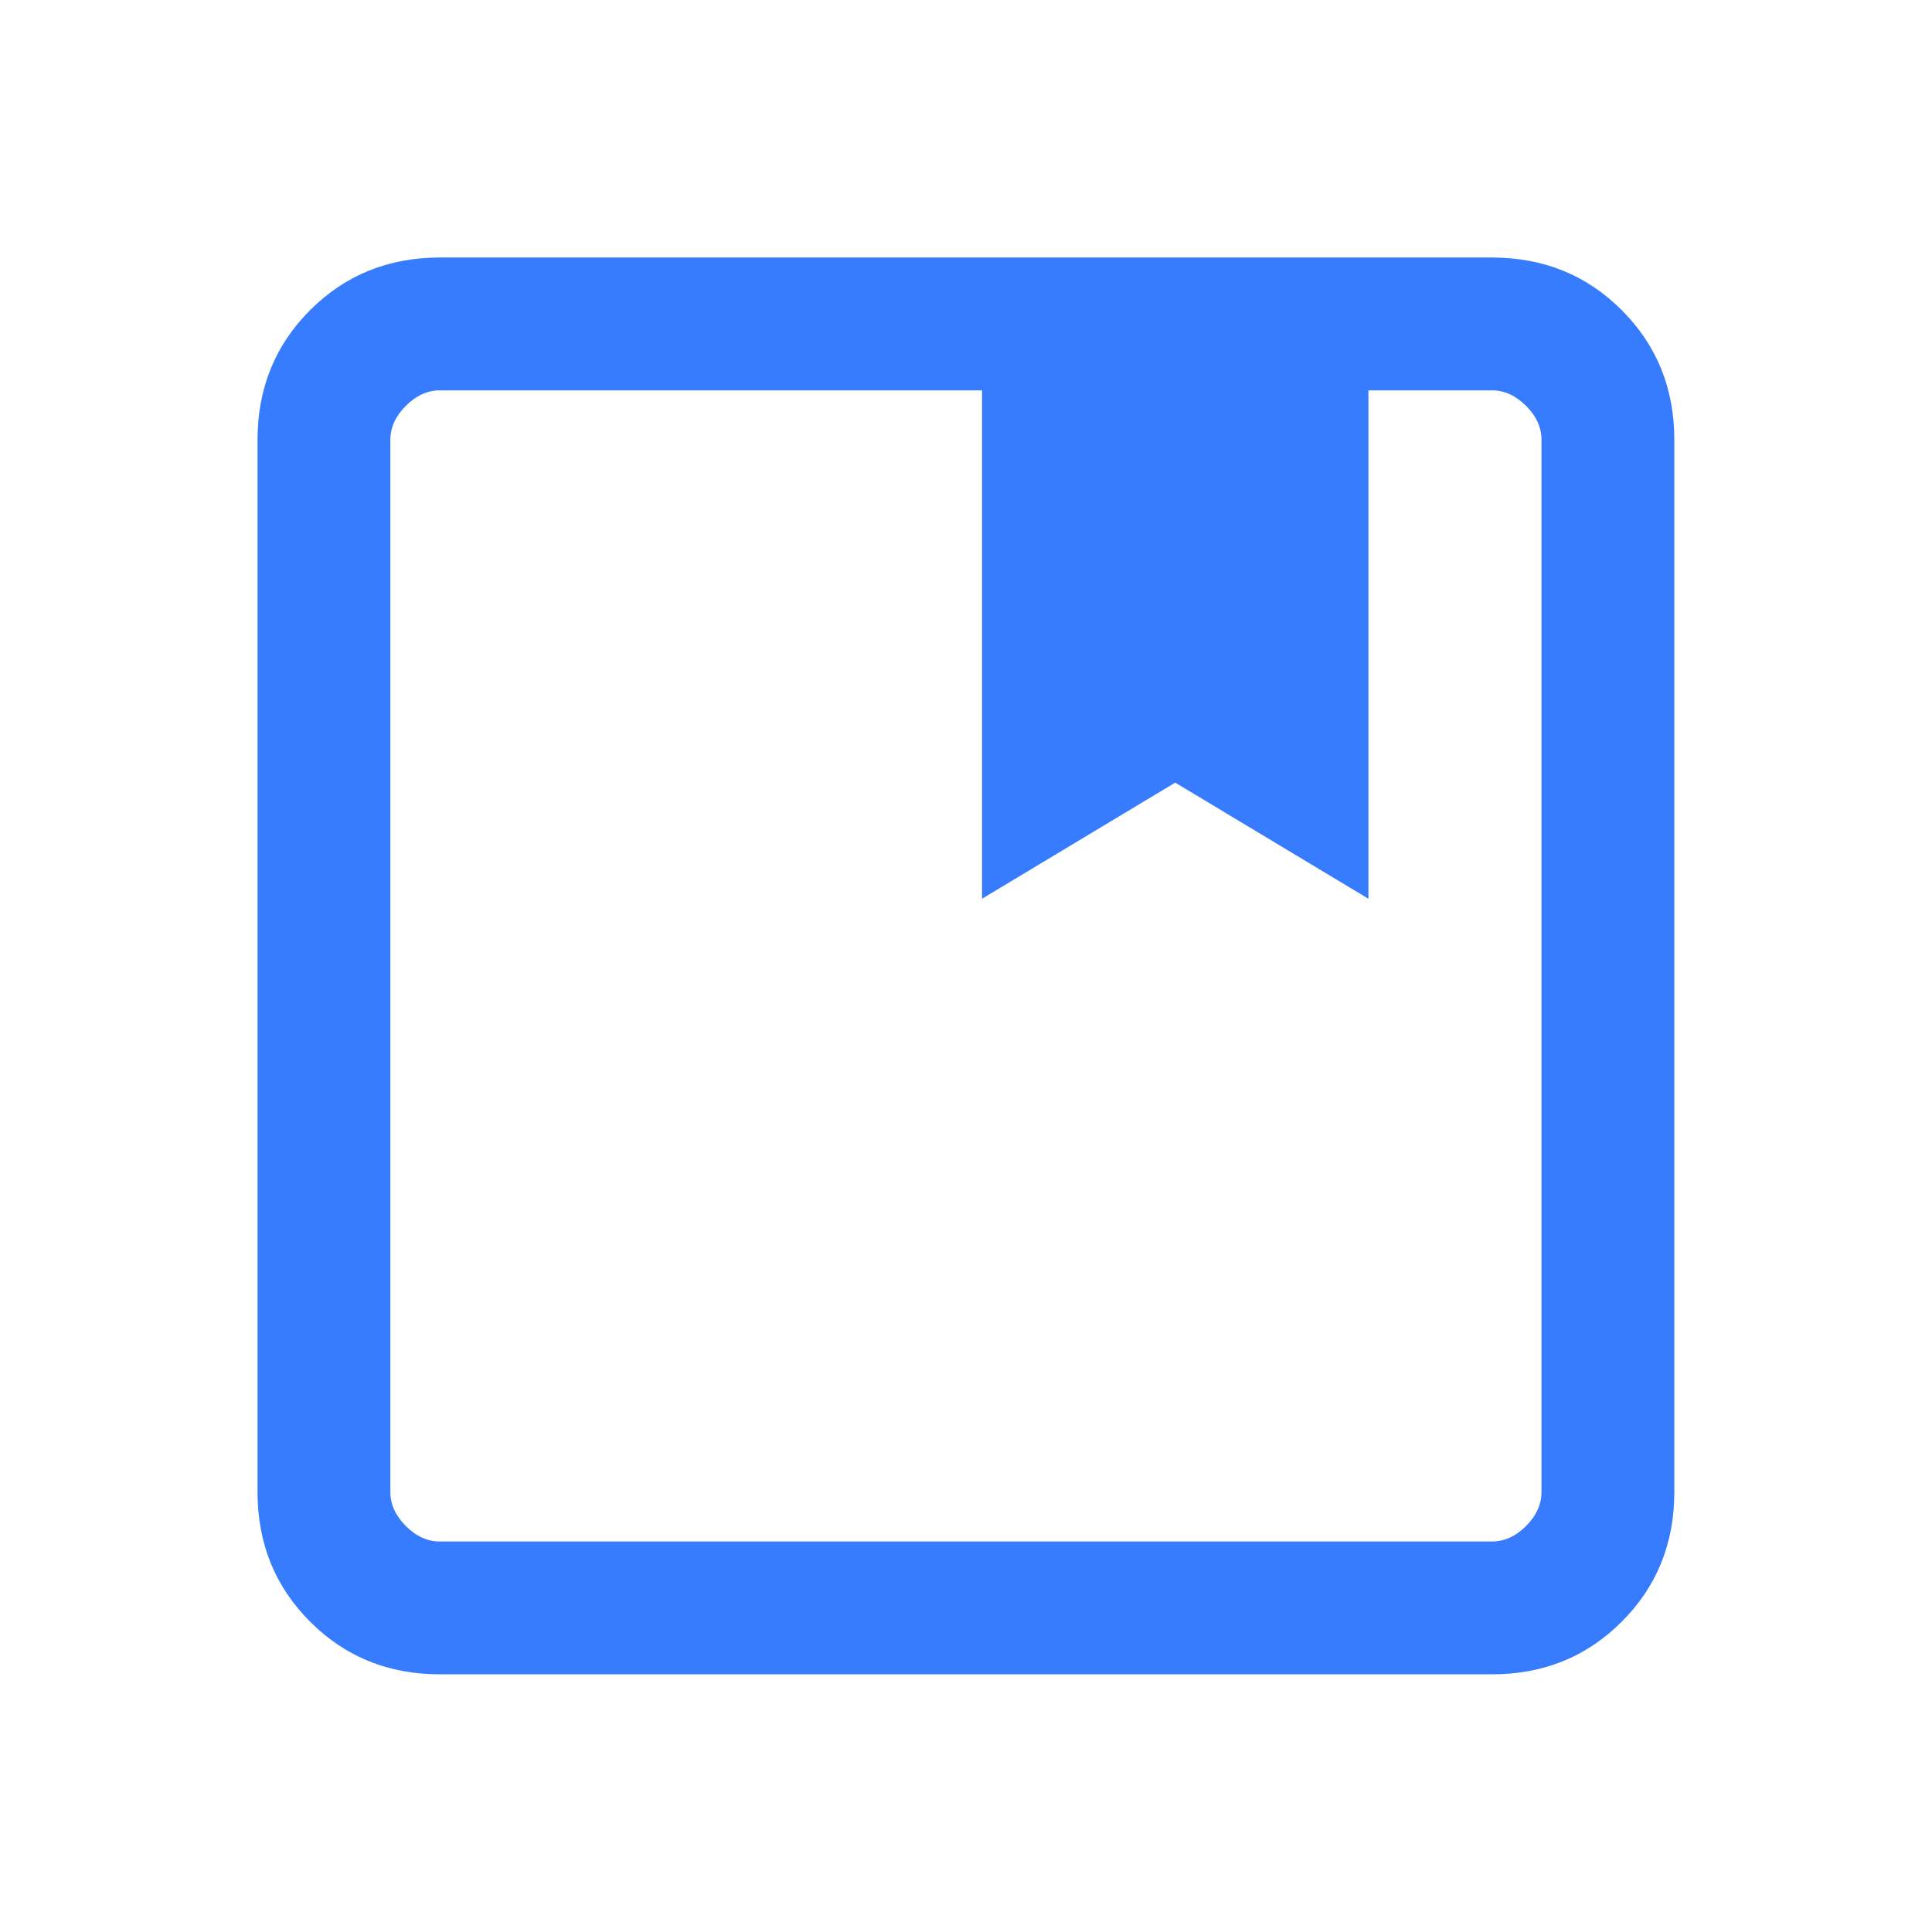<svg xmlns="http://www.w3.org/2000/svg" width="48" height="48" viewBox="0 0 48 48" fill="none">
  <path
      d="M10.929 41.598C9.651 41.598 8.576 41.163 7.705 40.291C6.834 39.42 6.398 38.346 6.398 37.067V10.929C6.398 9.651 6.834 8.576 7.705 7.705C8.576 6.834 9.651 6.398 10.929 6.398H37.067C38.346 6.398 39.42 6.834 40.291 7.705C41.163 8.576 41.598 9.651 41.598 10.929V37.067C41.598 38.346 41.163 39.42 40.291 40.291C39.42 41.163 38.346 41.598 37.067 41.598H10.929ZM9.698 10.929V37.067C9.698 37.375 9.827 37.658 10.083 37.914C10.339 38.17 10.621 38.298 10.929 38.298H37.067C37.375 38.298 37.658 38.17 37.914 37.914C38.17 37.658 38.298 37.375 38.298 37.067V10.929C38.298 10.621 38.17 10.339 37.914 10.083C37.658 9.827 37.375 9.698 37.067 9.698H33.998V22.329L29.198 19.444L24.398 22.329V9.698H10.929C10.621 9.698 10.339 9.827 10.083 10.083C9.827 10.339 9.698 10.621 9.698 10.929Z"
      fill="#377BFF"/>
</svg>
